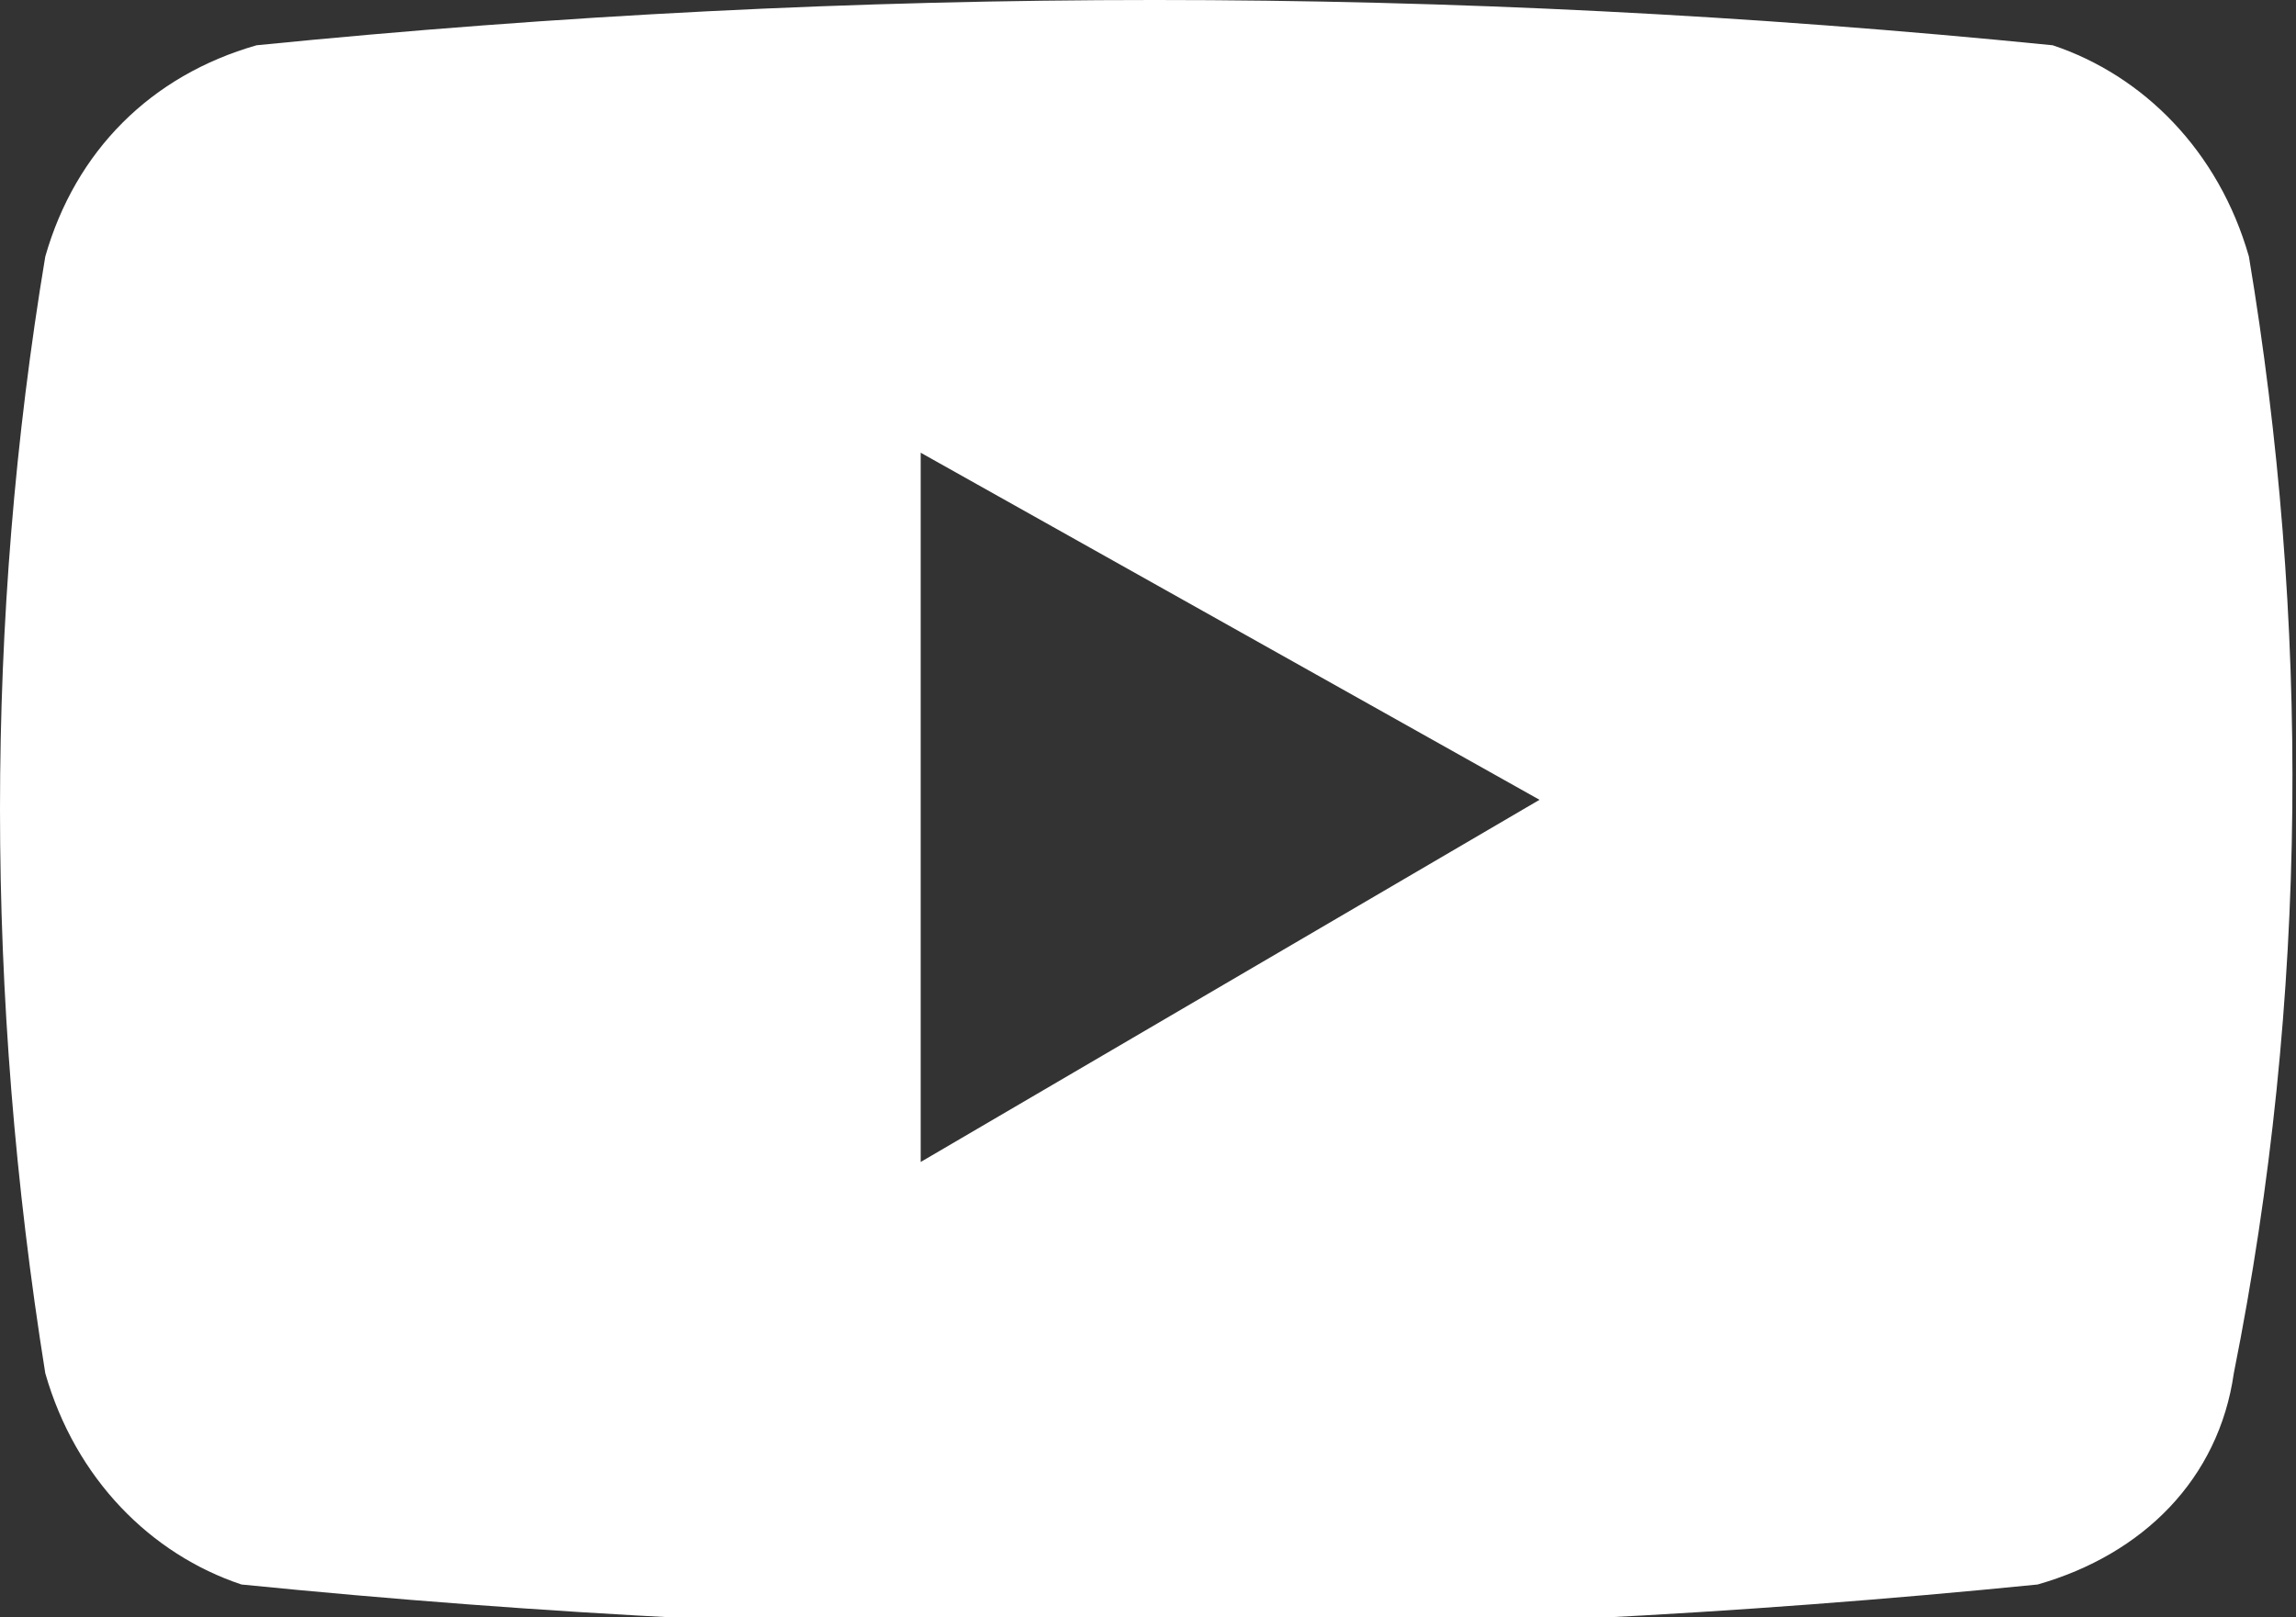 <?xml version="1.0" encoding="utf-8"?>
<!-- Generator: Adobe Illustrator 24.1.0, SVG Export Plug-In . SVG Version: 6.00 Build 0)  -->
<svg xmlns="http://www.w3.org/2000/svg" width="15.212" height="10.717" viewBox="0 0 15.212 10.717">
<rect x="0" y="0" width="15.212" height="10.717" fill="#333333" stroke="none"/>
<style type="text/css">
	.st0{fill:#FFFFFF;}
</style>
<path class="st0" d="M14.9,1.7c-0.2-0.7-0.7-1.2-1.3-1.4c-4-0.4-7.9-0.4-11.9,0C1,0.5,0.5,1,0.3,1.7c-0.4,2.4-0.4,4.9,0,7.4
	c0.2,0.7,0.7,1.2,1.3,1.4c4,0.4,7.9,0.4,11.9,0c0.7-0.2,1.2-0.7,1.3-1.4C15.3,6.6,15.3,4.1,14.9,1.7z M6.1,7.7V3l4.1,2.3L6.1,7.7z"
	/>
</svg>
